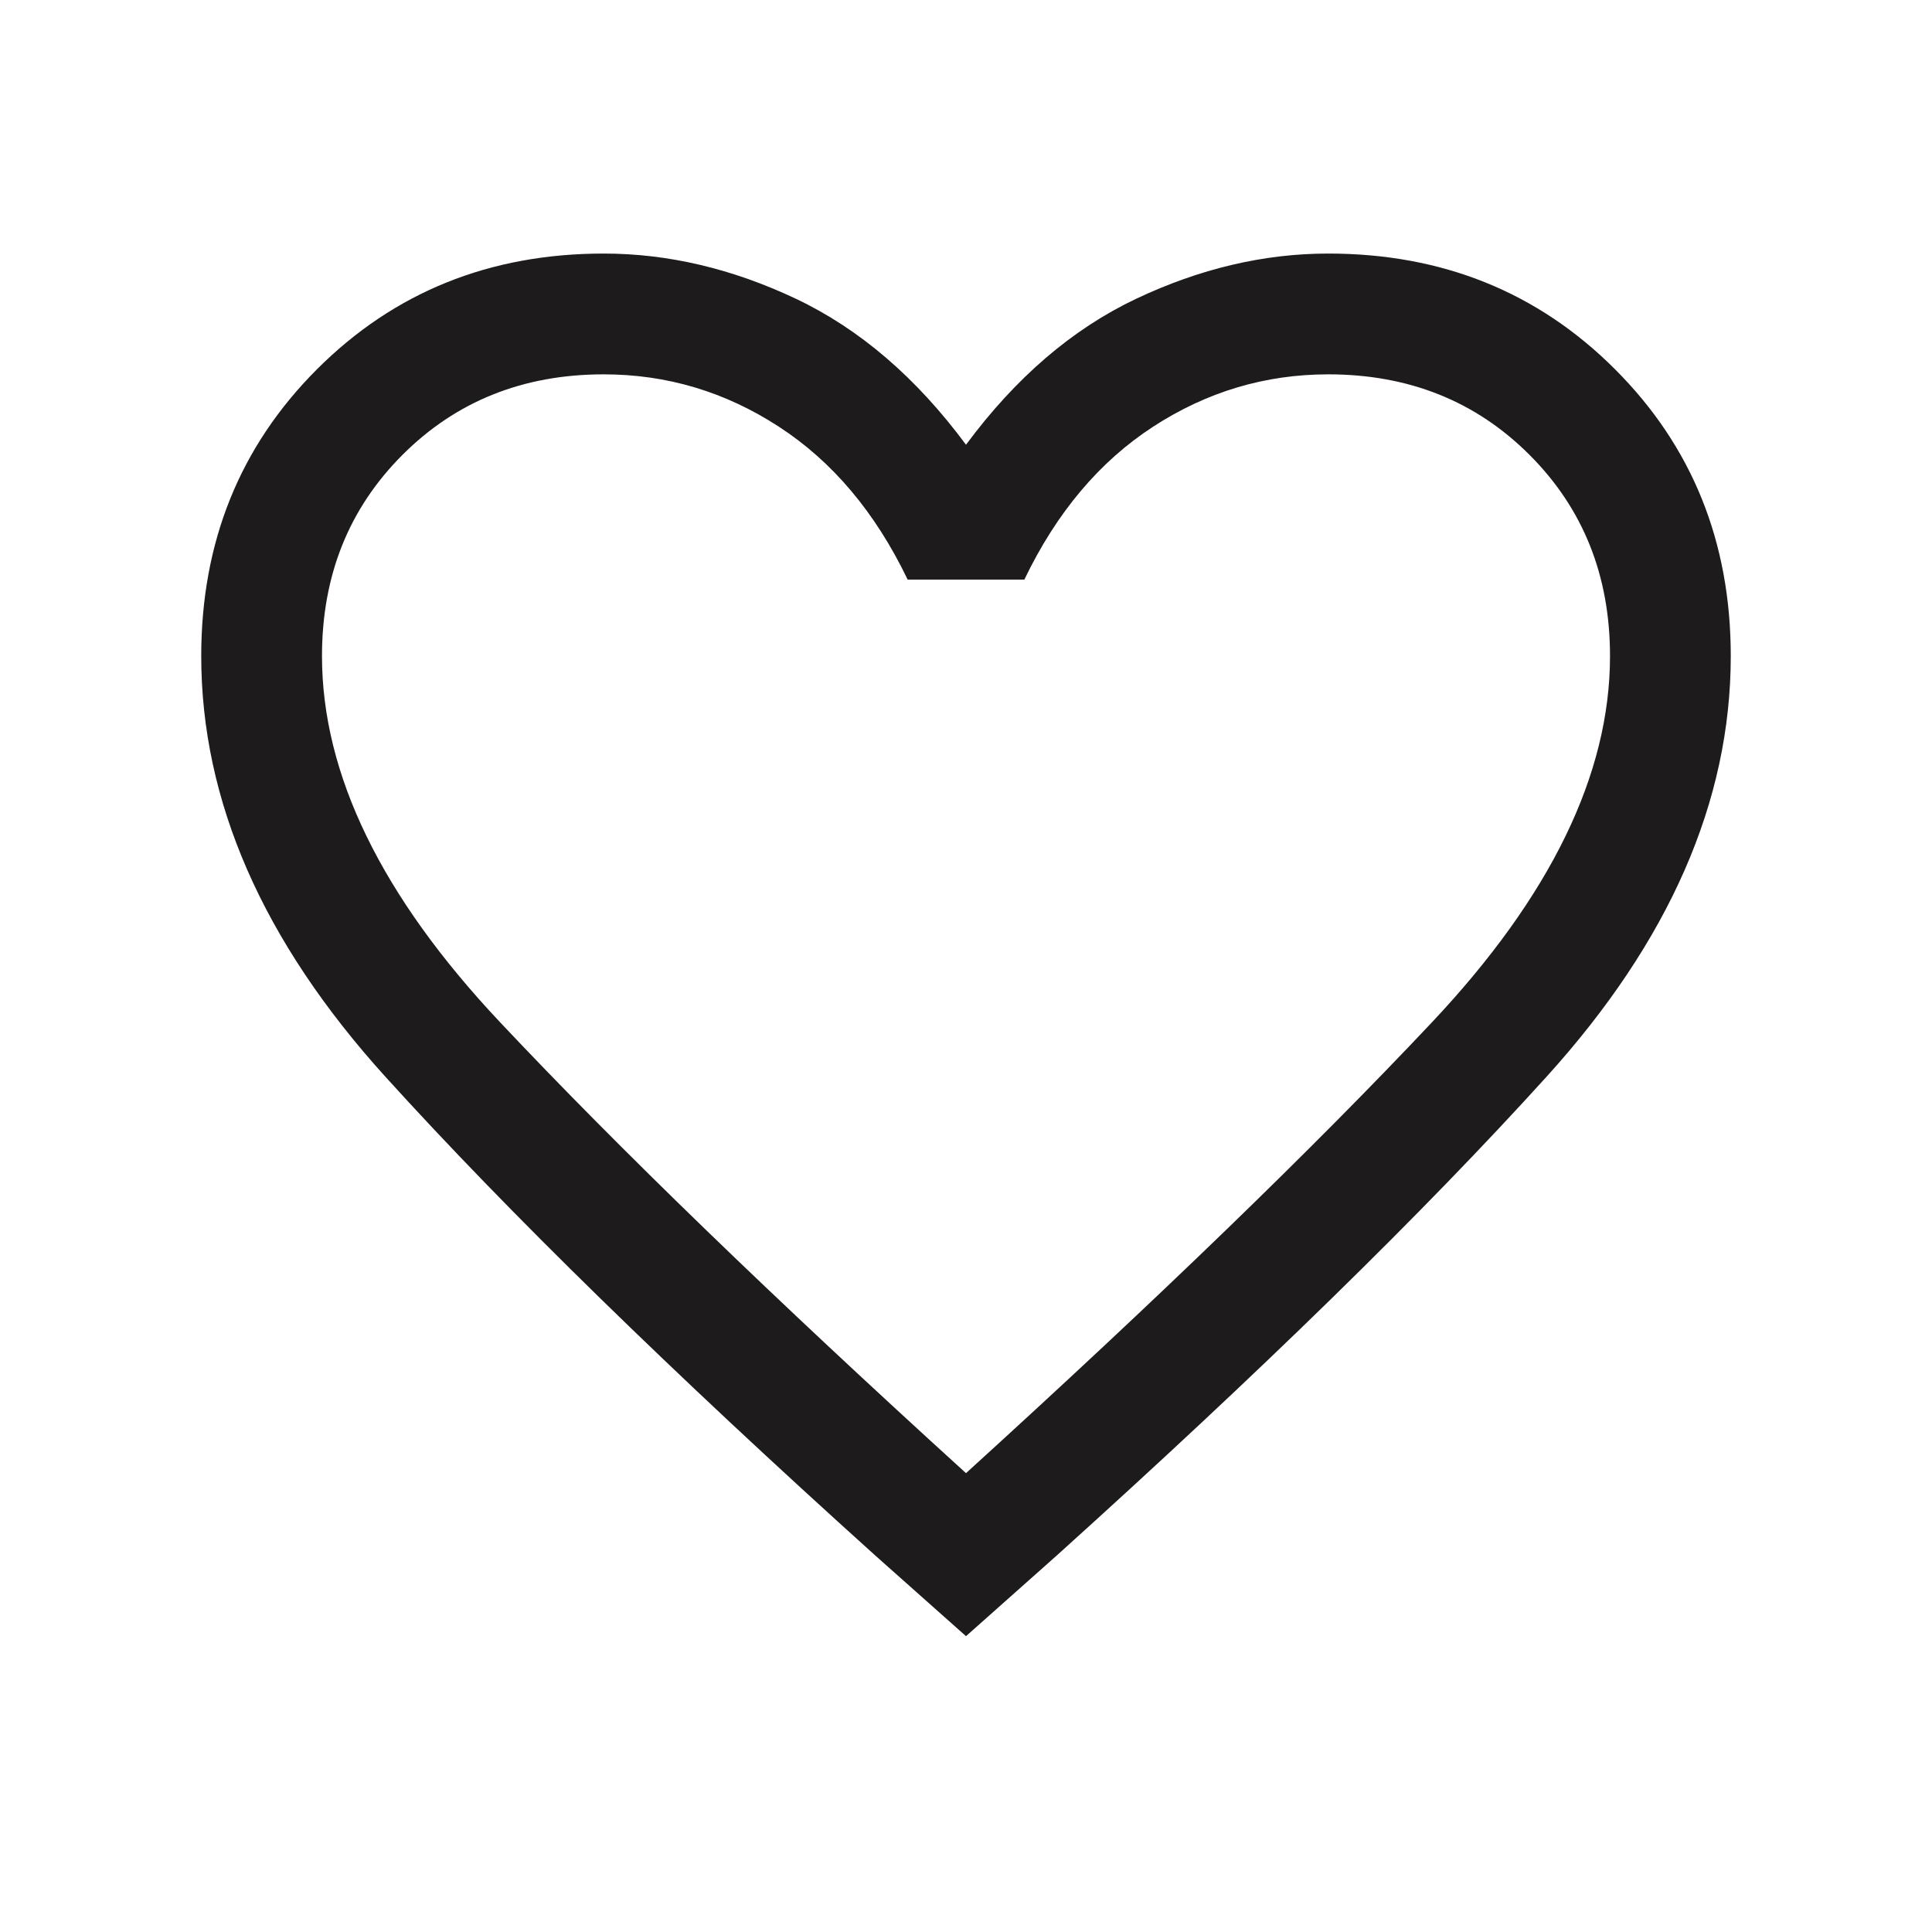 <svg width="50" height="50" viewBox="0 0 50 50" fill="none" xmlns="http://www.w3.org/2000/svg">
<g clip-path="url(#clip0_2047_148)">
<path d="M25 42.344L22.656 40.26C17.378 35.504 13.151 31.372 9.973 27.865C6.797 24.358 5.208 20.729 5.208 16.979C5.208 14.028 6.207 11.553 8.204 9.556C10.2 7.56 12.674 6.562 15.625 6.562C17.292 6.562 18.95 6.953 20.6 7.733C22.249 8.515 23.715 9.774 25 11.51C26.285 9.774 27.752 8.515 29.402 7.733C31.051 6.953 32.708 6.562 34.375 6.562C37.326 6.562 39.8 7.56 41.796 9.556C43.793 11.553 44.792 14.028 44.792 16.979C44.792 20.729 43.203 24.358 40.025 27.865C36.849 31.372 32.621 35.504 27.344 40.26L25 42.344ZM25 38.125C29.965 33.611 33.985 29.722 37.058 26.458C40.13 23.194 41.667 20.035 41.667 16.979C41.667 14.896 40.972 13.16 39.583 11.771C38.194 10.382 36.458 9.688 34.375 9.688C32.743 9.688 31.233 10.139 29.844 11.042C28.455 11.944 27.344 13.264 26.51 15H23.49C22.656 13.264 21.545 11.944 20.156 11.042C18.767 10.139 17.257 9.688 15.625 9.688C13.542 9.688 11.806 10.382 10.417 11.771C9.028 13.16 8.333 14.896 8.333 16.979C8.333 20.035 9.87 23.194 12.944 26.458C16.016 29.722 20.035 33.611 25 38.125Z" fill="#1D1B1B"/>
</g>
<defs>
<clipPath id="clip0_2047_148">
<rect width="50" height="50" fill="white"/>
</clipPath>
</defs>
</svg>

